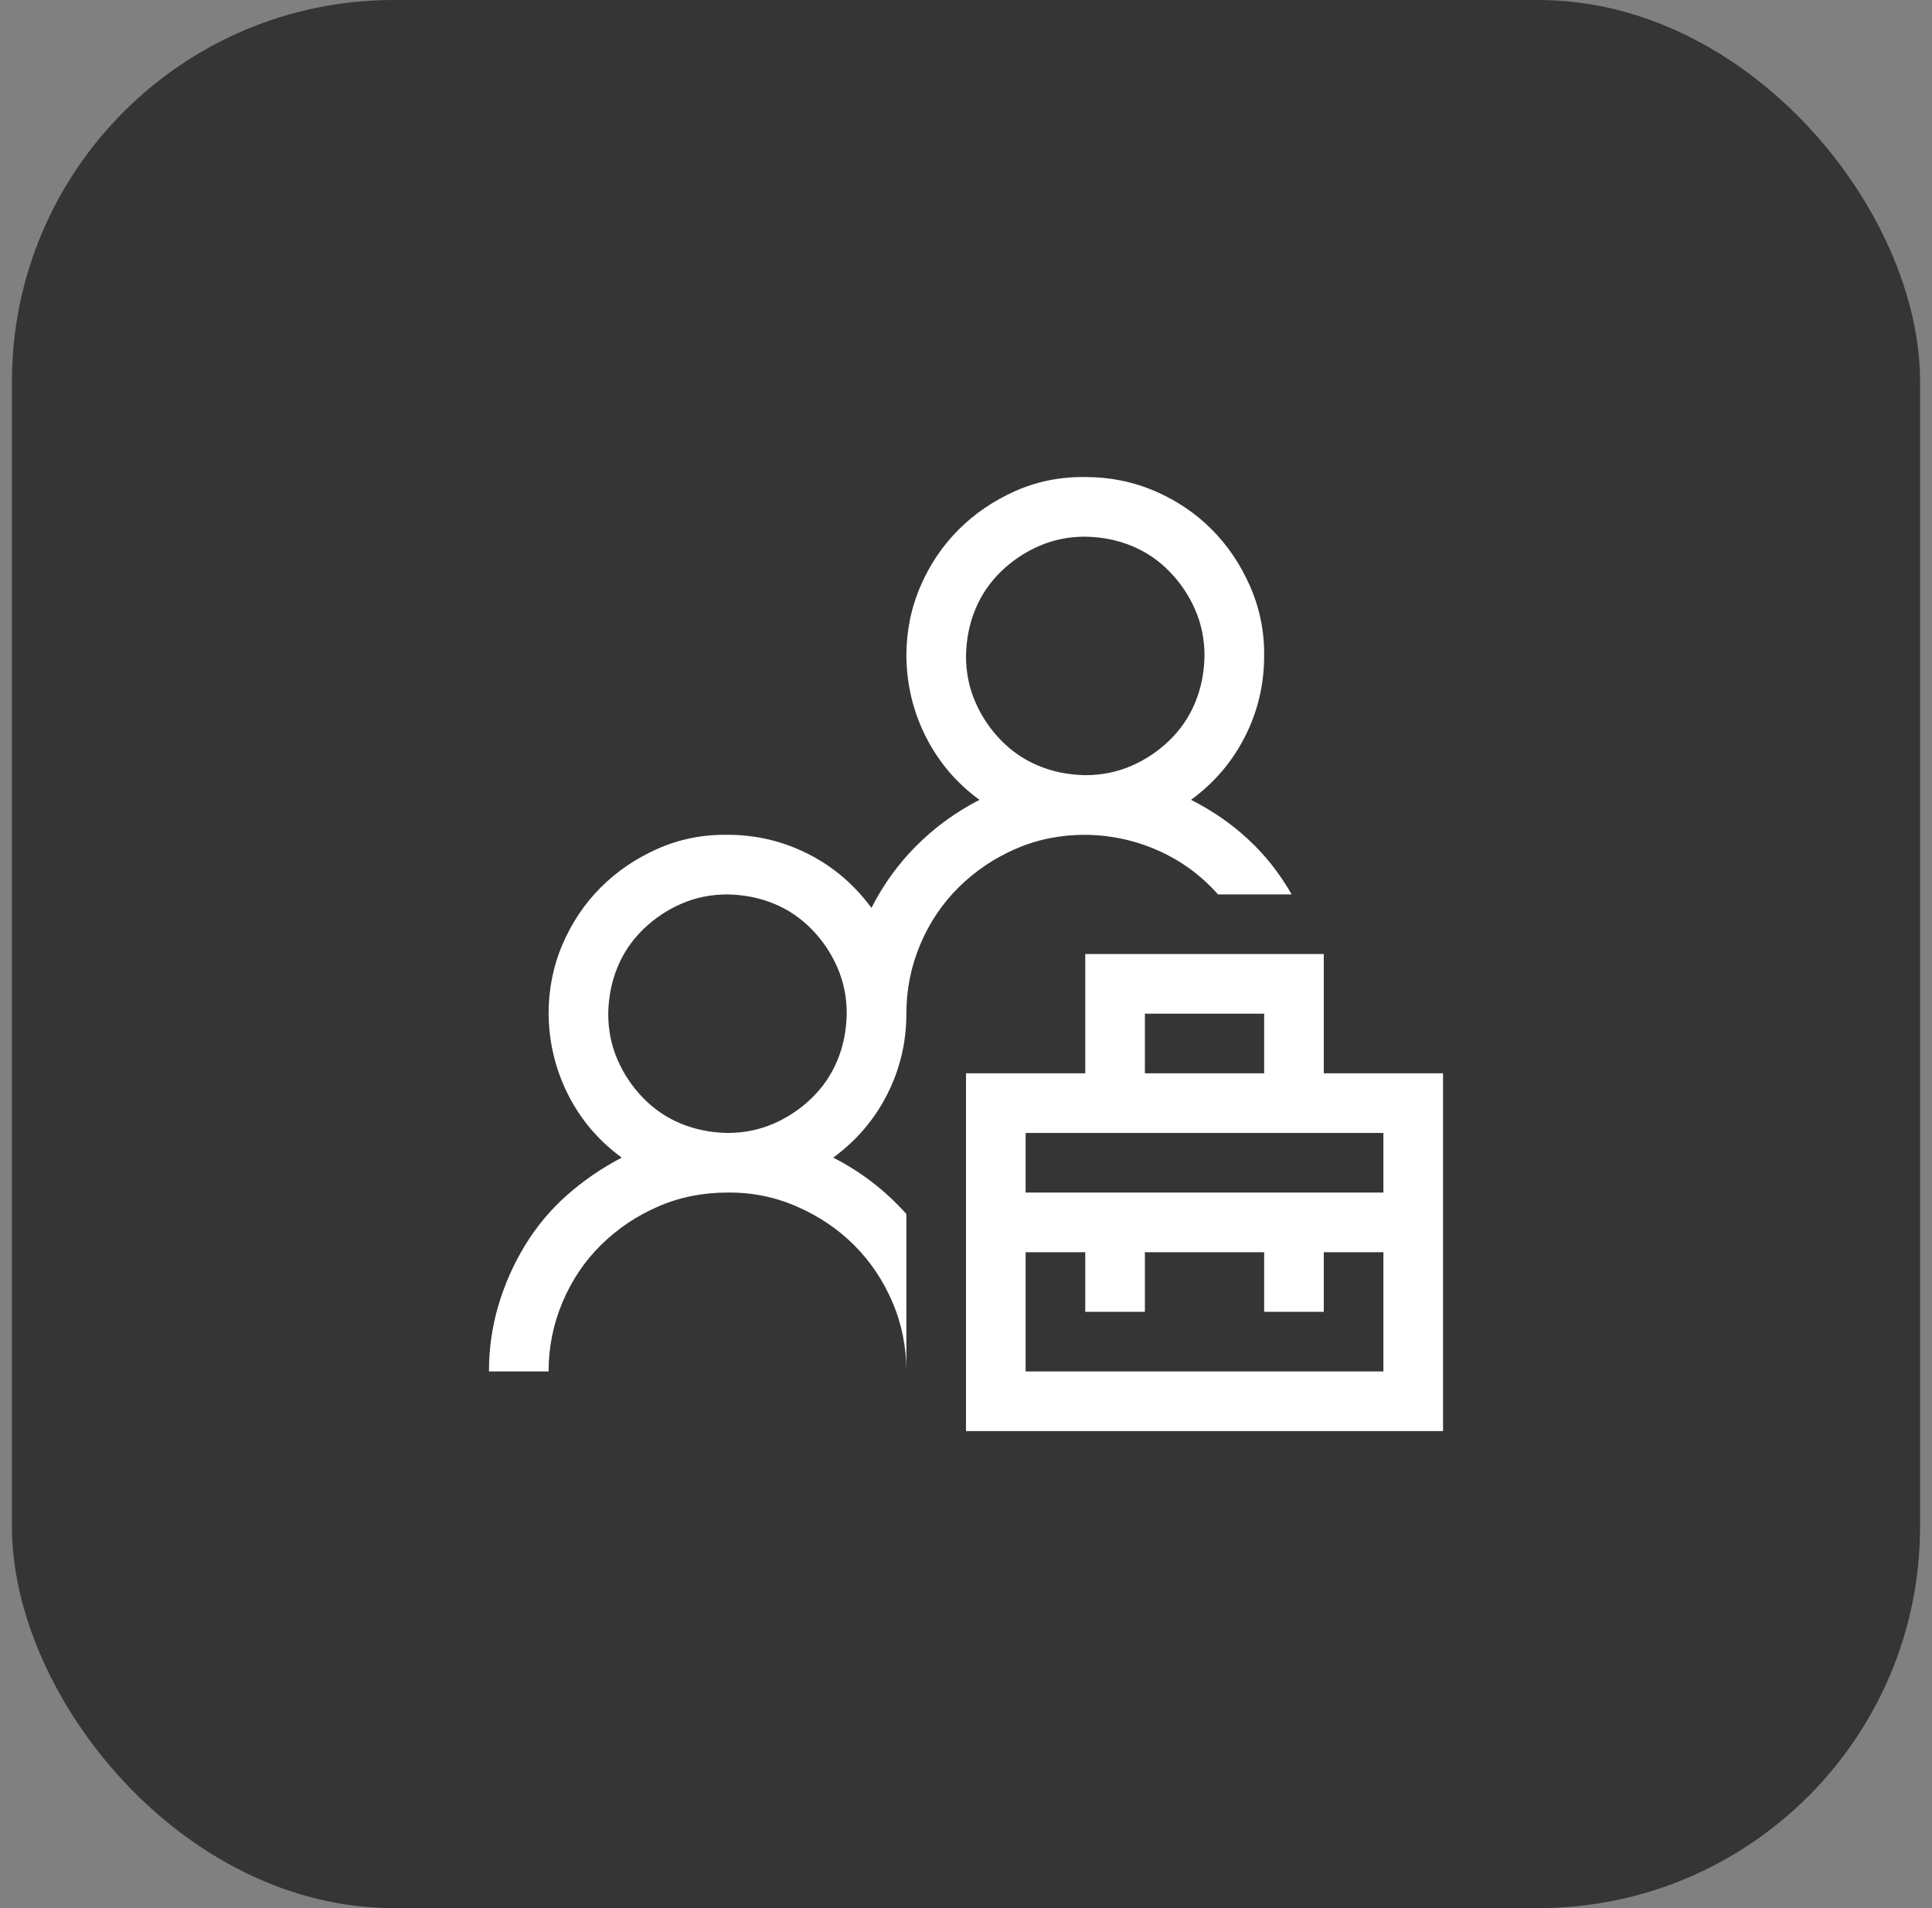 <svg width="81" height="80" viewBox="0 0 81 80" fill="none" xmlns="http://www.w3.org/2000/svg">
<rect x="0" y="0" width="81" height="80" fill="#808080" stroke="none"/>
<rect x="0.5" width="80" height="80" rx="16" fill="#353535"/>
<g clip-path="url(#clip0_61_428)">
<path d="M60.5 45V60H40.5V45H45.5V40H55.5V45H60.5ZM48 45H53V42.5H48V45ZM58 52.5H55.5V55H53V52.5H48V55H45.5V52.5H43V57.5H58V52.5ZM58 47.5H43V50H58V47.5ZM51.066 37.5C50.363 36.706 49.53 36.094 48.566 35.664C47.603 35.234 46.581 35.013 45.5 35C44.458 35 43.488 35.195 42.59 35.586C41.691 35.977 40.897 36.51 40.207 37.188C39.517 37.865 38.977 38.665 38.586 39.59C38.195 40.514 38 41.484 38 42.5C38 43.698 37.733 44.824 37.199 45.879C36.665 46.934 35.91 47.819 34.934 48.535C35.52 48.835 36.066 49.18 36.574 49.57C37.082 49.961 37.557 50.404 38 50.898V57.5C38 56.471 37.805 55.501 37.414 54.59C37.023 53.678 36.49 52.884 35.812 52.207C35.135 51.53 34.335 50.99 33.41 50.586C32.486 50.182 31.516 49.987 30.5 50C29.458 50 28.488 50.195 27.59 50.586C26.691 50.977 25.897 51.51 25.207 52.188C24.517 52.865 23.977 53.665 23.586 54.59C23.195 55.514 23 56.484 23 57.5H20.5C20.5 56.55 20.63 55.632 20.891 54.746C21.151 53.861 21.522 53.021 22.004 52.227C22.486 51.432 23.072 50.729 23.762 50.117C24.452 49.505 25.22 48.978 26.066 48.535C25.103 47.832 24.354 46.953 23.82 45.898C23.287 44.844 23.013 43.711 23 42.5C23 41.471 23.195 40.501 23.586 39.59C23.977 38.678 24.51 37.884 25.188 37.207C25.865 36.53 26.659 35.99 27.57 35.586C28.482 35.182 29.458 34.987 30.5 35C31.698 35 32.824 35.267 33.879 35.801C34.934 36.335 35.819 37.09 36.535 38.066C37.03 37.09 37.661 36.217 38.43 35.449C39.198 34.681 40.077 34.043 41.066 33.535C40.103 32.832 39.354 31.953 38.82 30.898C38.286 29.844 38.013 28.711 38 27.5C38 26.471 38.195 25.501 38.586 24.59C38.977 23.678 39.51 22.884 40.188 22.207C40.865 21.53 41.659 20.99 42.57 20.586C43.482 20.182 44.458 19.987 45.5 20C46.529 20 47.499 20.195 48.41 20.586C49.322 20.977 50.116 21.51 50.793 22.188C51.47 22.865 52.01 23.665 52.414 24.59C52.818 25.514 53.013 26.484 53 27.5C53 28.698 52.733 29.824 52.199 30.879C51.665 31.934 50.91 32.819 49.934 33.535C50.819 33.978 51.62 34.531 52.336 35.195C53.052 35.859 53.658 36.628 54.152 37.5H51.066ZM30.5 47.5C31.19 47.5 31.835 47.37 32.434 47.109C33.033 46.849 33.566 46.491 34.035 46.035C34.504 45.579 34.862 45.052 35.109 44.453C35.357 43.854 35.487 43.203 35.5 42.5C35.5 41.81 35.37 41.165 35.109 40.566C34.849 39.967 34.491 39.434 34.035 38.965C33.579 38.496 33.052 38.138 32.453 37.891C31.854 37.643 31.203 37.513 30.5 37.5C29.81 37.5 29.165 37.63 28.566 37.891C27.967 38.151 27.434 38.509 26.965 38.965C26.496 39.421 26.138 39.948 25.891 40.547C25.643 41.146 25.513 41.797 25.5 42.5C25.5 43.19 25.63 43.835 25.891 44.434C26.151 45.033 26.509 45.566 26.965 46.035C27.421 46.504 27.948 46.862 28.547 47.109C29.146 47.357 29.797 47.487 30.5 47.5ZM40.5 27.5C40.5 28.19 40.63 28.835 40.891 29.434C41.151 30.033 41.509 30.566 41.965 31.035C42.421 31.504 42.948 31.862 43.547 32.109C44.146 32.357 44.797 32.487 45.5 32.5C46.19 32.5 46.835 32.37 47.434 32.109C48.033 31.849 48.566 31.491 49.035 31.035C49.504 30.579 49.862 30.052 50.109 29.453C50.357 28.854 50.487 28.203 50.5 27.5C50.5 26.81 50.37 26.165 50.109 25.566C49.849 24.967 49.491 24.434 49.035 23.965C48.579 23.496 48.052 23.138 47.453 22.891C46.854 22.643 46.203 22.513 45.5 22.5C44.81 22.5 44.165 22.63 43.566 22.891C42.967 23.151 42.434 23.509 41.965 23.965C41.496 24.421 41.138 24.948 40.891 25.547C40.643 26.146 40.513 26.797 40.5 27.5Z" fill="white"/>
</g>
<defs>
<clipPath id="clip0_61_428">
<rect width="40" height="40" fill="white" transform="translate(20.5 20)"/>
</clipPath>
</defs>
</svg>
